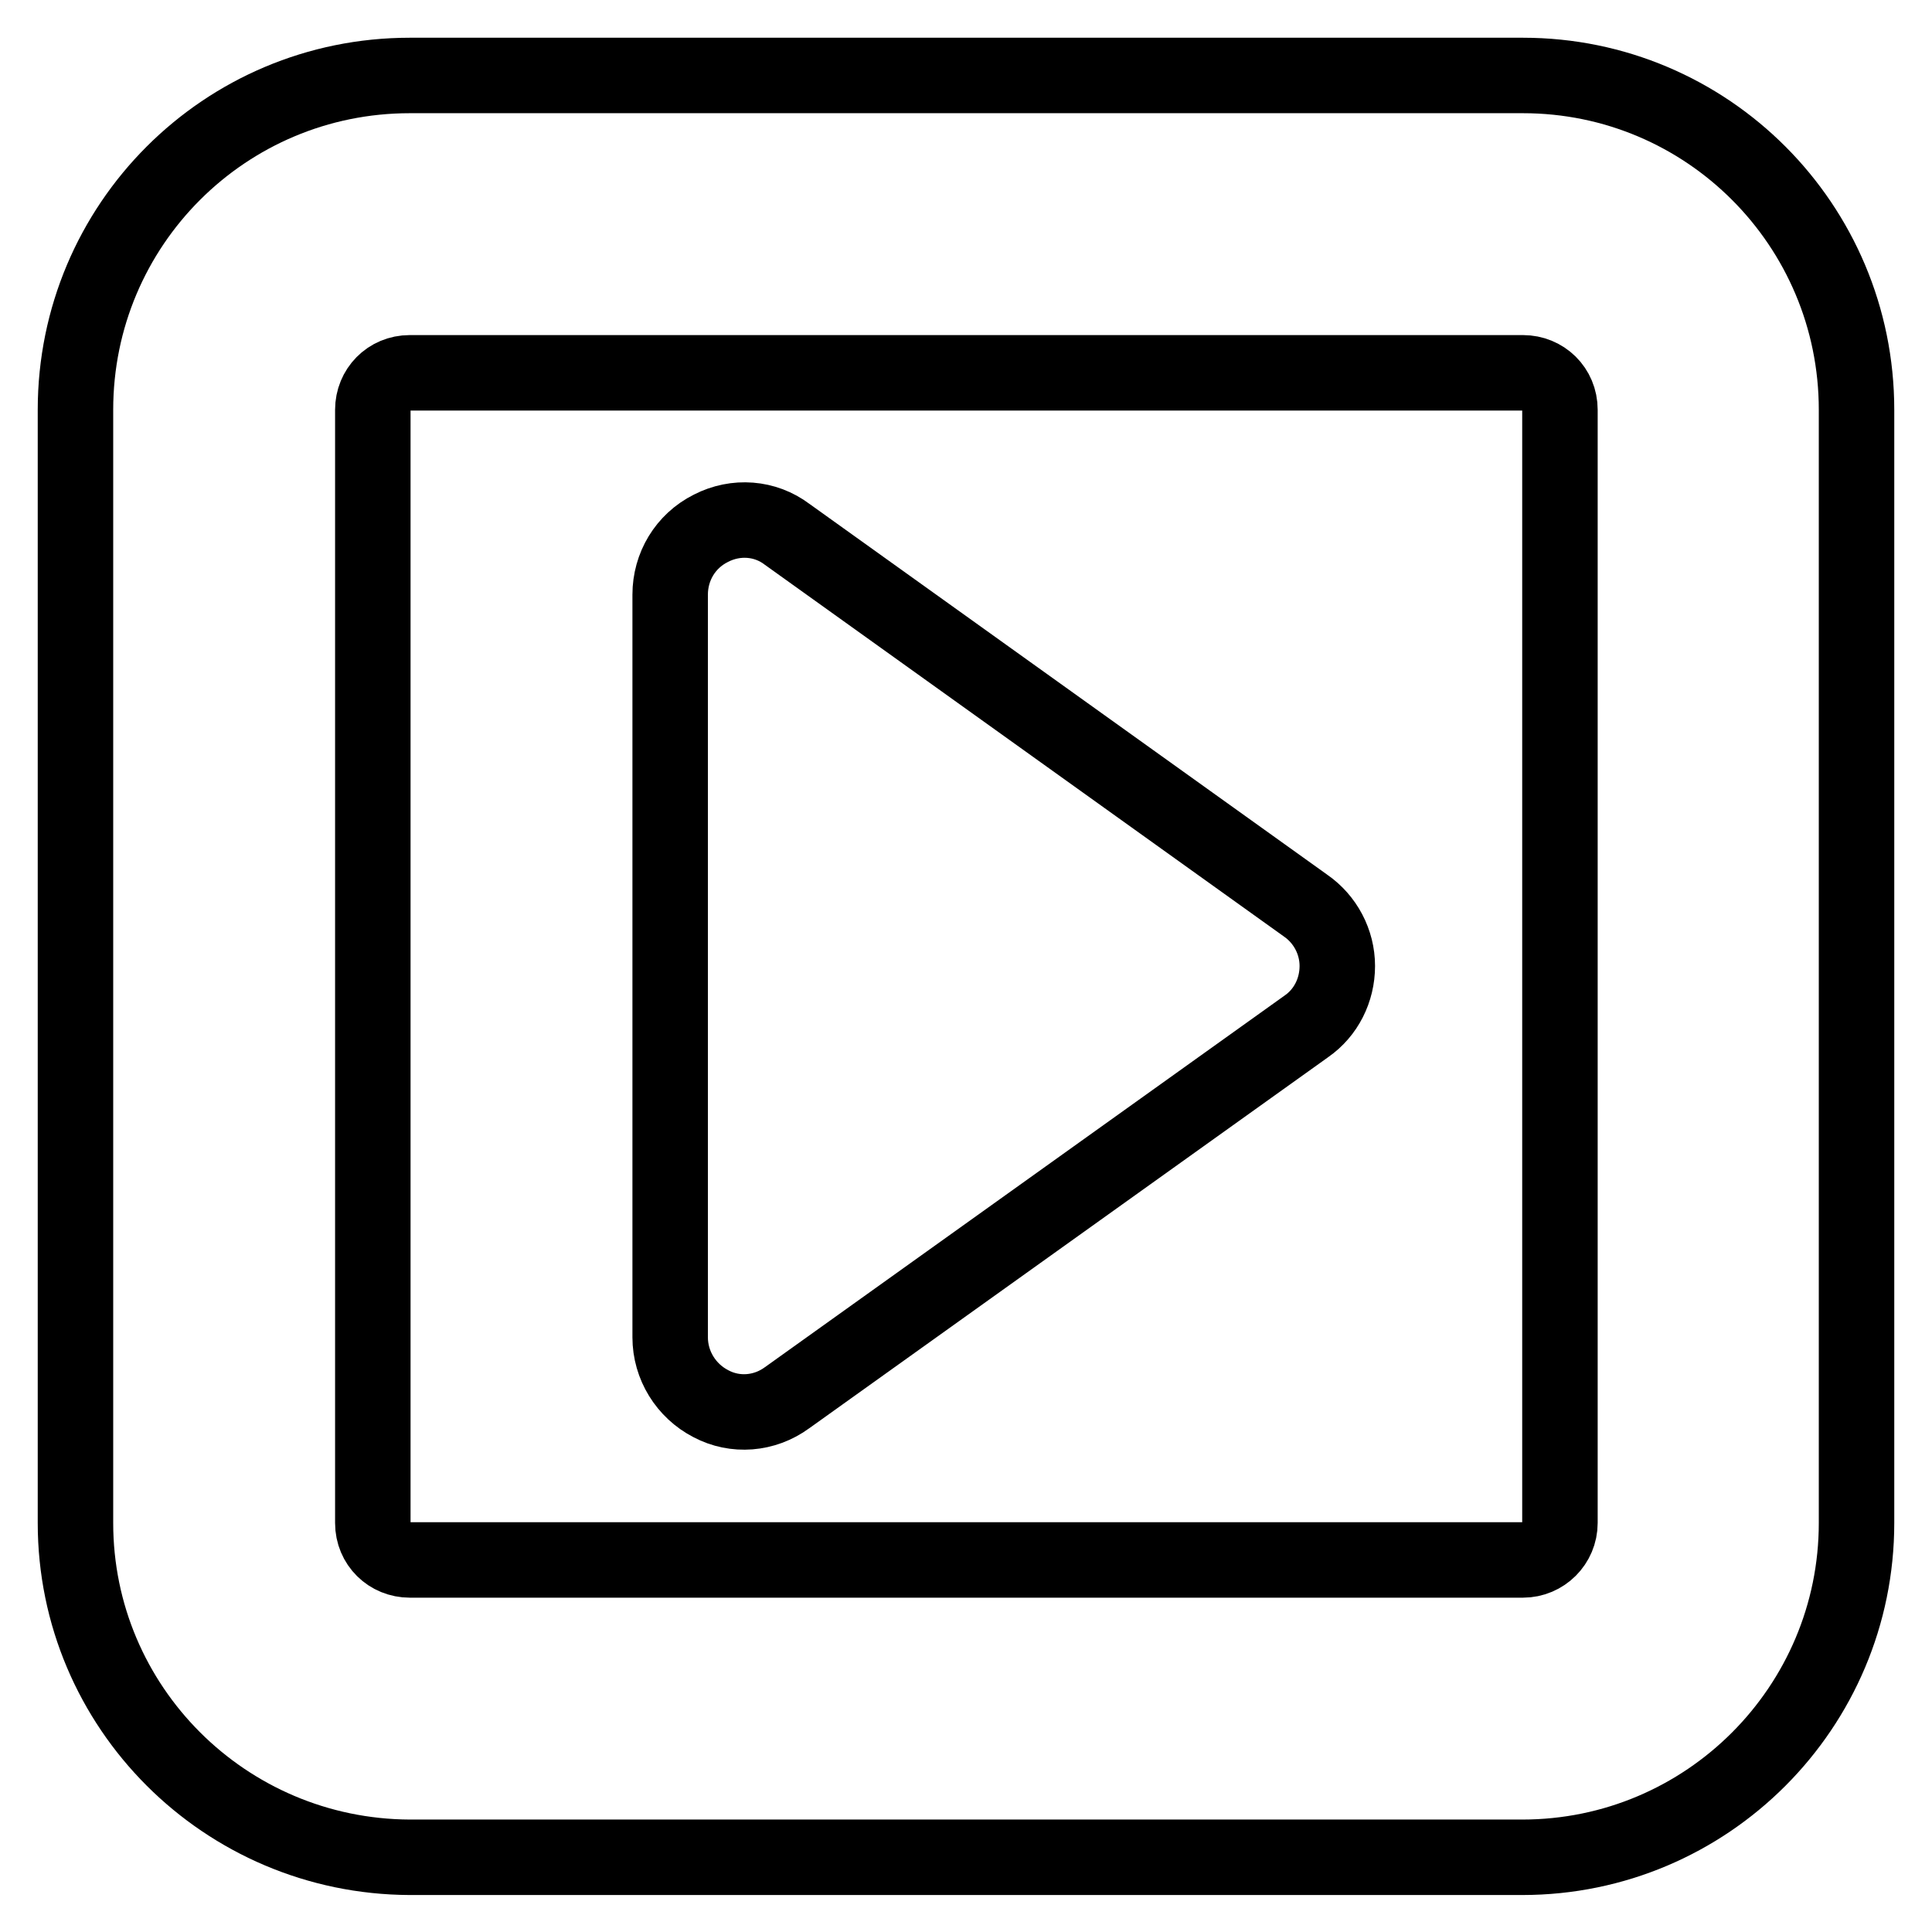<?xml version="1.0" encoding="utf-8"?>
<!-- Svg Vector Icons : http://www.onlinewebfonts.com/icon -->
<!DOCTYPE svg PUBLIC "-//W3C//DTD SVG 1.1//EN" "http://www.w3.org/Graphics/SVG/1.1/DTD/svg11.dtd">
<svg version="1.1" xmlns="http://www.w3.org/2000/svg" xmlns:xlink="http://www.w3.org/1999/xlink" x="0px" y="0px" viewBox="0 0 256 256" enable-background="new 0 0 256 256" xml:space="preserve">
<g> <path stroke-width="10" fill-opacity="0" stroke="#000000"  d="M177.2,128c0,3.2-1.5,6.2-4.1,8l-68.8,49.2c-3,2.2-6.9,2.5-10.1,0.8c-3.3-1.7-5.4-5.1-5.4-8.8V78.8 c0-3.7,2-7.1,5.4-8.8c3.3-1.7,7.2-1.4,10.1,0.8L173,120C175.6,121.8,177.2,124.8,177.2,128L177.2,128z M206.7,201.8V54.3 c0-2.8-2.2-4.9-4.9-4.9H54.3c-2.8,0-4.9,2.2-4.9,4.9v147.5c0,2.8,2.2,4.9,4.9,4.9h147.5C204.5,206.7,206.7,204.5,206.7,201.8z  M246,54.3v147.5c0,24.4-19.8,44.3-44.3,44.3H54.3C29.8,246,10,226.2,10,201.8V54.3C10,29.8,29.8,10,54.3,10h147.5 C226.2,10,246,29.8,246,54.3L246,54.3z"/></g>
</svg>